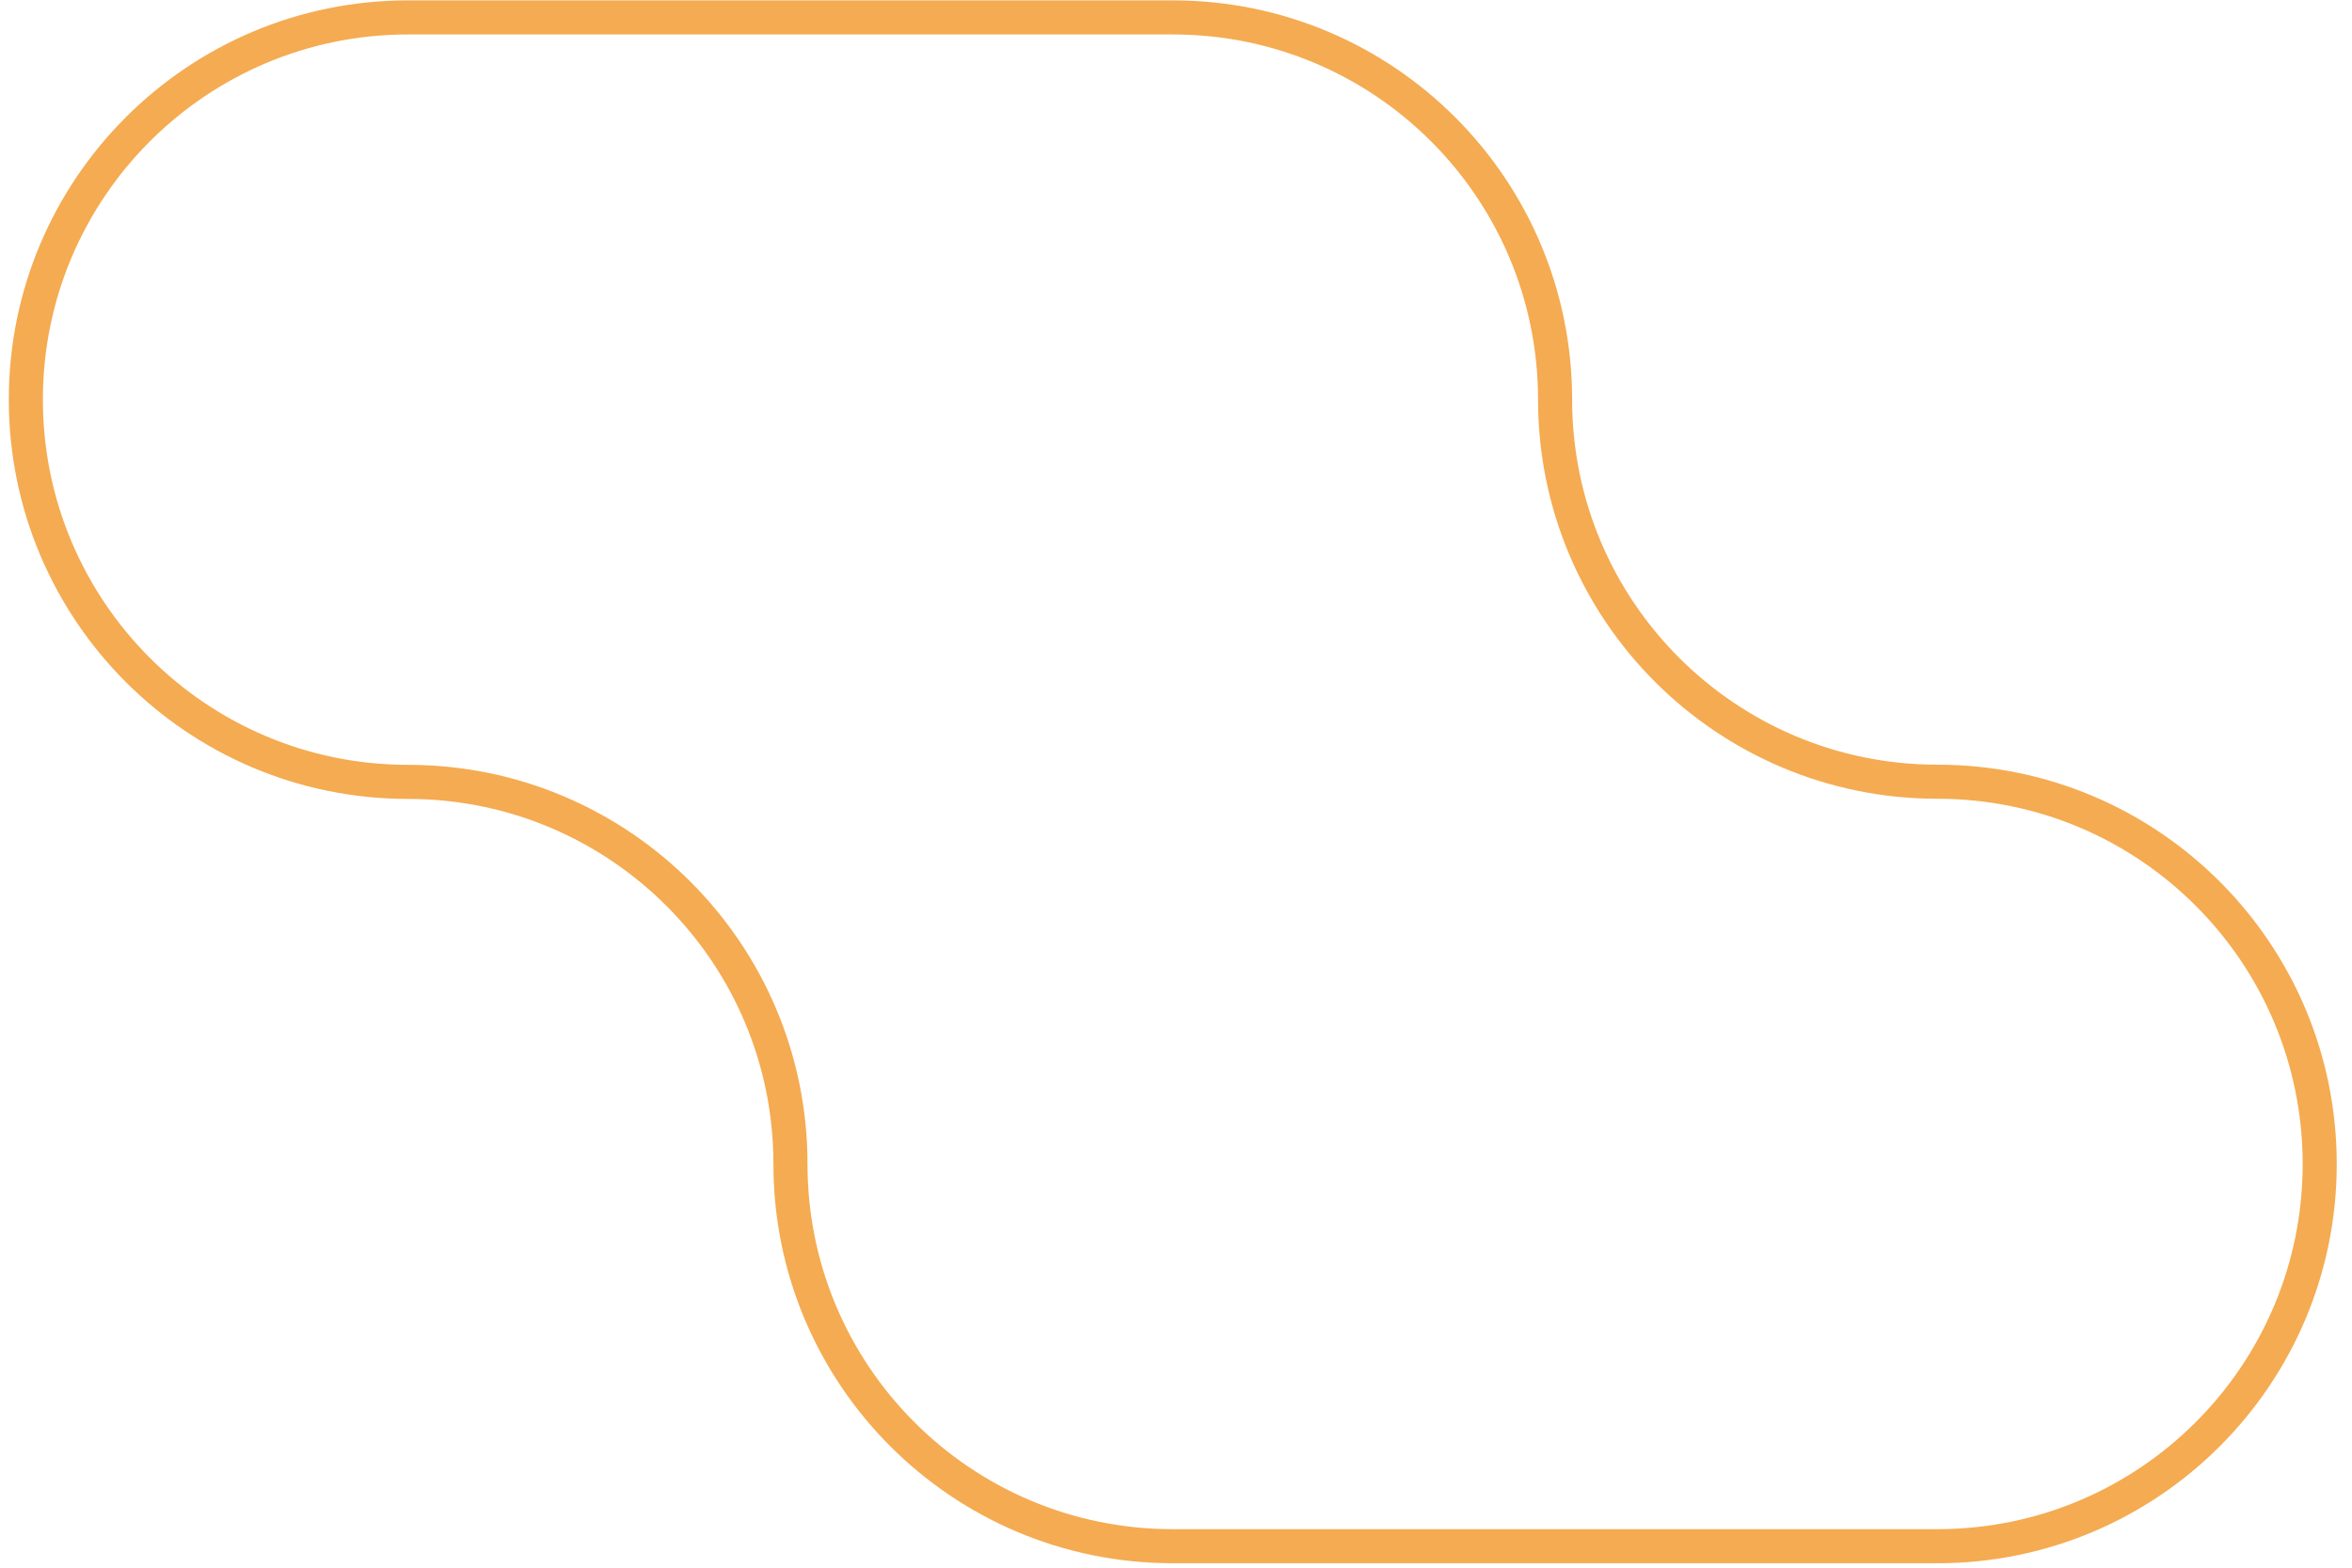 <svg xmlns="http://www.w3.org/2000/svg" fill="none" viewBox="0 0 138 92" height="92" width="138">
<path stroke-miterlimit="10" stroke-width="2" stroke="#F5AB51" d="M113.678 45.876C101.284 45.876 91.242 35.834 91.242 23.449C91.242 11.065 81.209 1.022 68.815 1.022C68.815 1.022 68.812 1.022 68.81 1.022C68.81 1.022 68.808 1.022 68.805 1.022H23.942C11.558 1.022 1.516 11.065 1.516 23.449C1.516 35.834 11.548 45.885 23.942 45.885C36.337 45.885 46.379 55.928 46.379 68.312C46.379 80.697 56.411 90.739 68.805 90.739C68.805 90.739 68.808 90.739 68.81 90.739C68.81 90.739 68.812 90.739 68.815 90.739H113.678C126.062 90.739 136.105 80.697 136.105 68.312C136.105 55.928 126.072 45.876 113.678 45.876Z"></path>
</svg>
